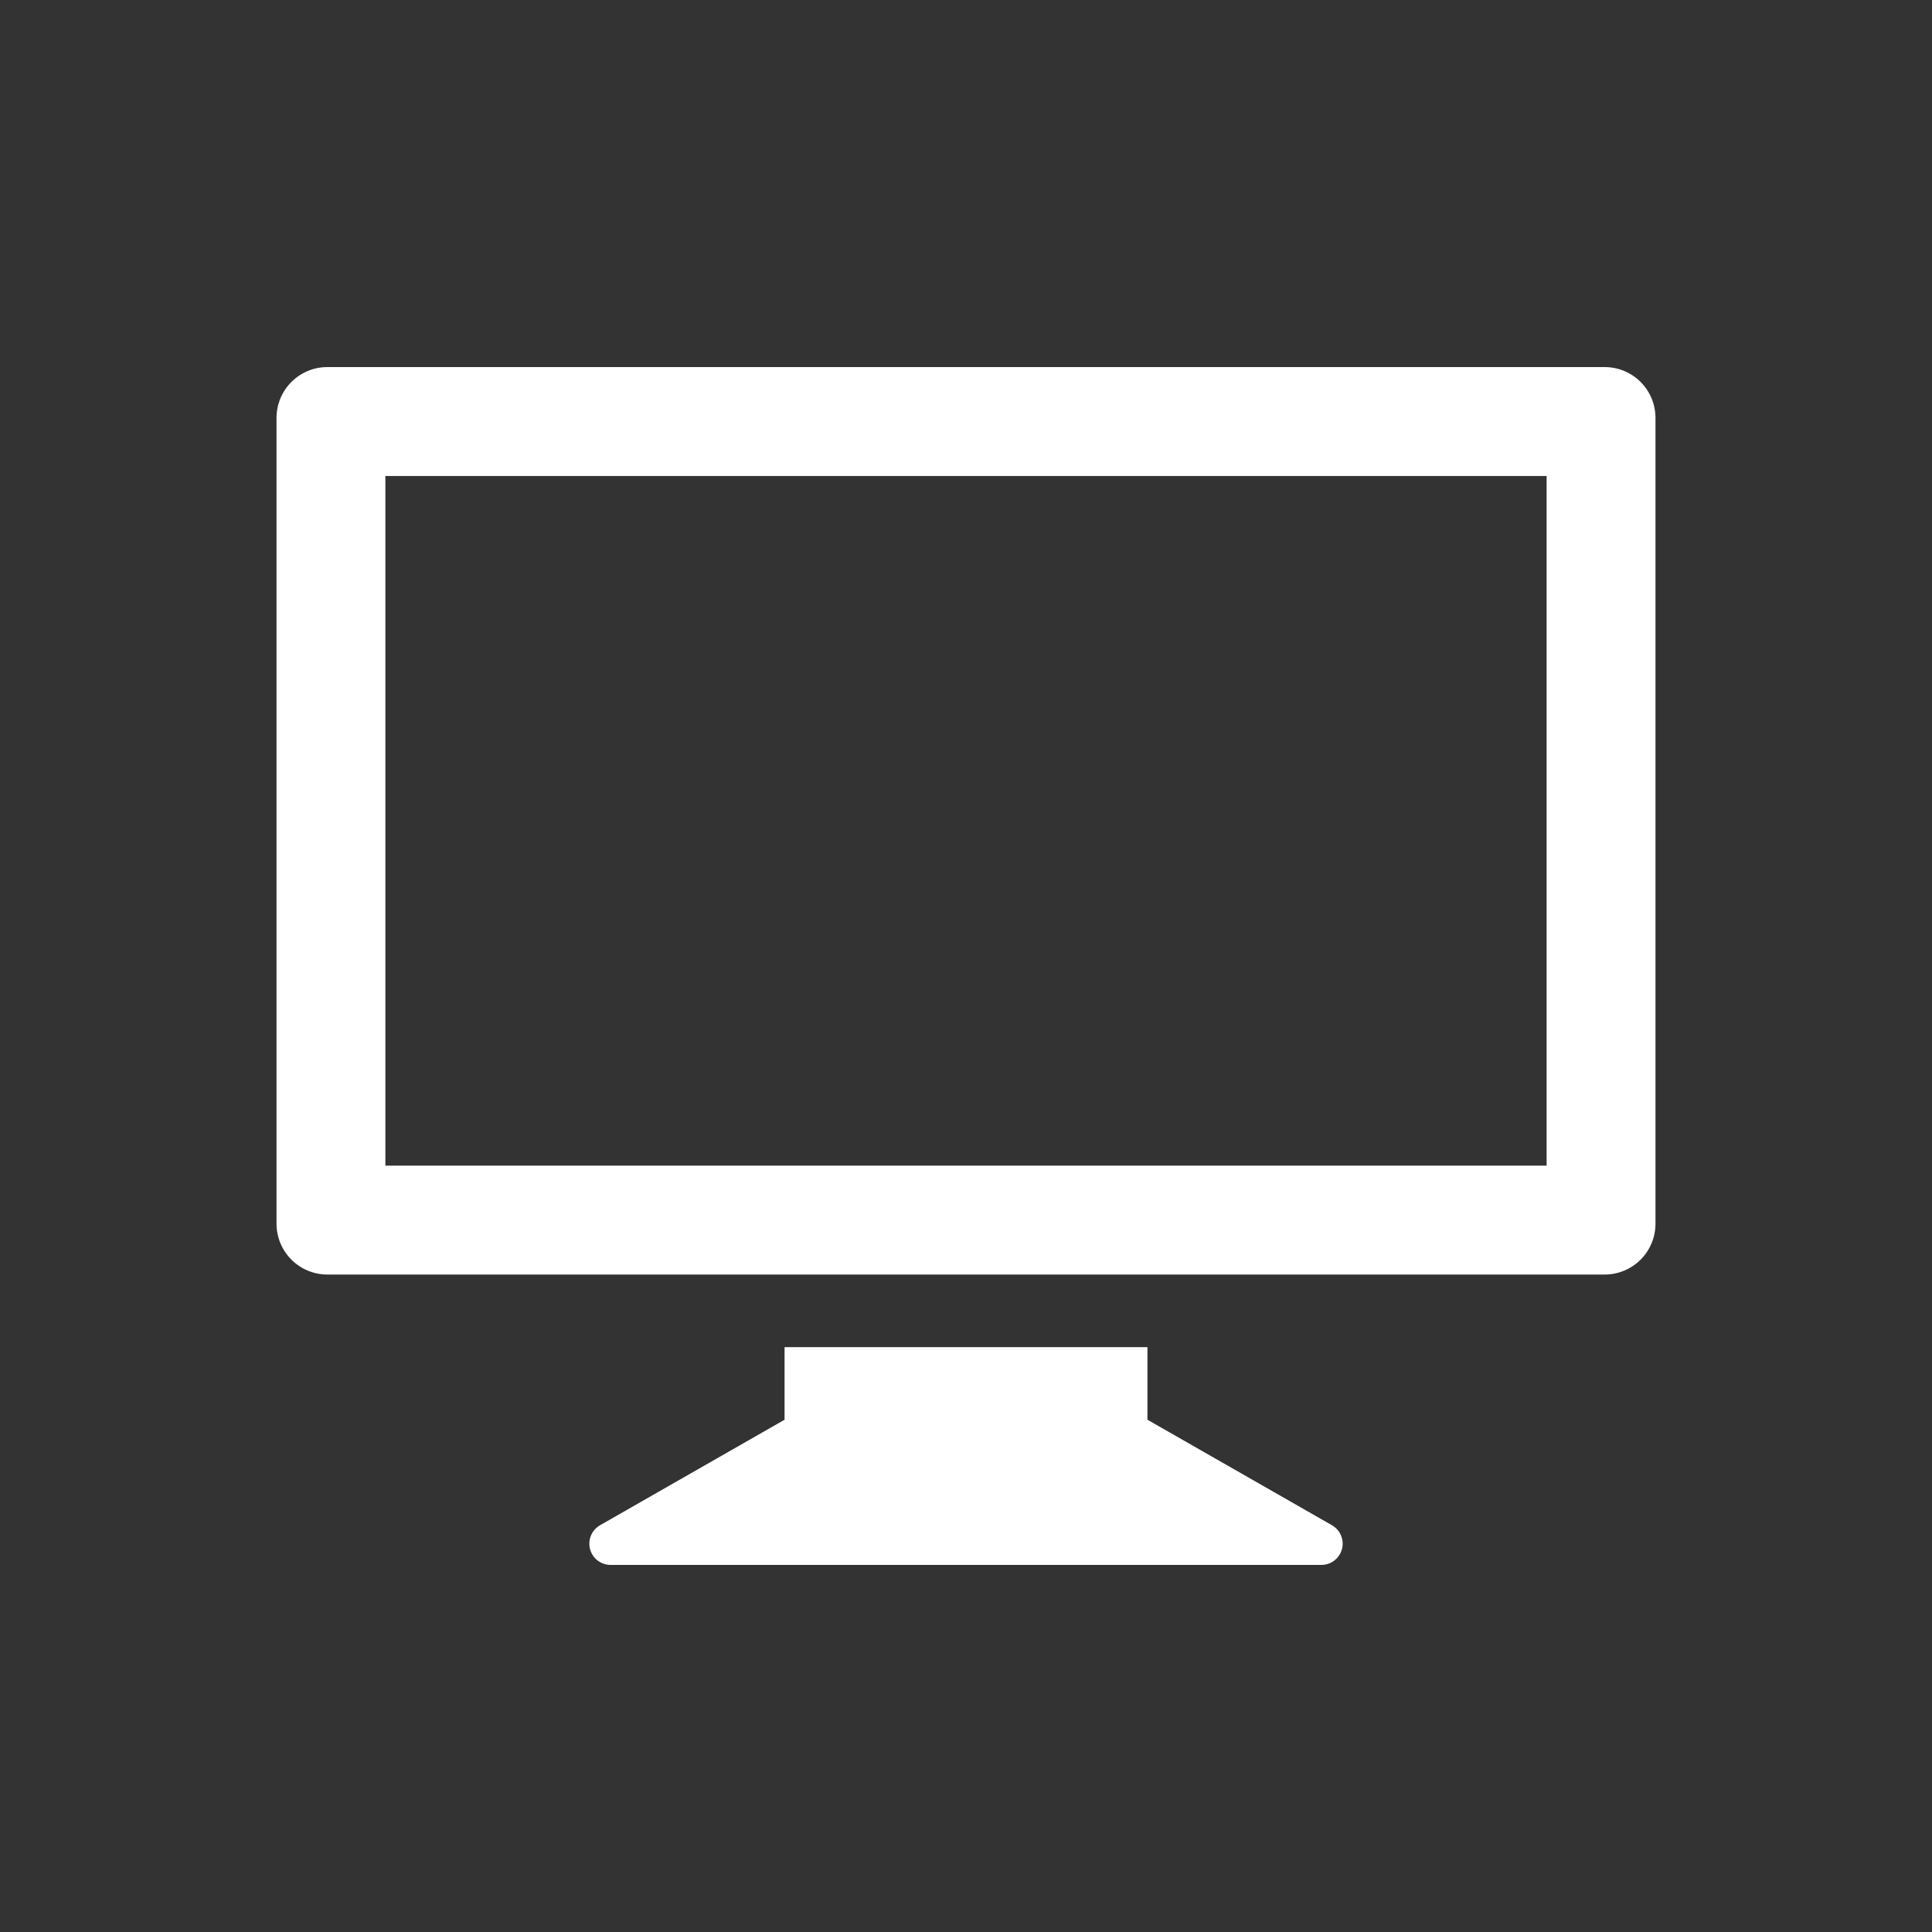 <svg width="1600" height="1600" viewBox="0 0 1600 1600" fill="none" xmlns="http://www.w3.org/2000/svg">
<rect x="0" y="0" width="1600" height="1600" fill="#333333" stroke="none"/>
<path d="M1328.93 304H271.074C259.913 304 249.215 308.435 241.323 316.326C233.434 324.221 229 334.922 229 346.085V1013.43C229 1024.59 233.434 1035.29 241.323 1043.19C249.215 1051.08 259.914 1055.52 271.074 1055.52H1328.93C1340.09 1055.52 1350.78 1051.08 1358.68 1043.19C1366.57 1035.29 1371 1024.59 1371 1013.43V346.085C1371 334.921 1366.57 324.221 1358.68 316.326C1350.78 308.435 1340.09 304 1328.93 304ZM1280.84 965.333H319.158V394.182H1280.84V965.333ZM1094.52 1296H505.484C500.319 1295.95 495.432 1293.64 492.129 1289.66C488.822 1285.69 487.433 1280.46 488.325 1275.37C489.221 1270.28 492.309 1265.84 496.77 1263.23L649.738 1175.76V1115.64H950.264V1175.76L1103.23 1263.23C1107.69 1265.84 1110.78 1270.28 1111.68 1275.37C1112.57 1280.46 1111.18 1285.69 1107.87 1289.66C1104.57 1293.64 1099.68 1295.95 1094.52 1296H1094.52Z" fill="white"/>
</svg>
